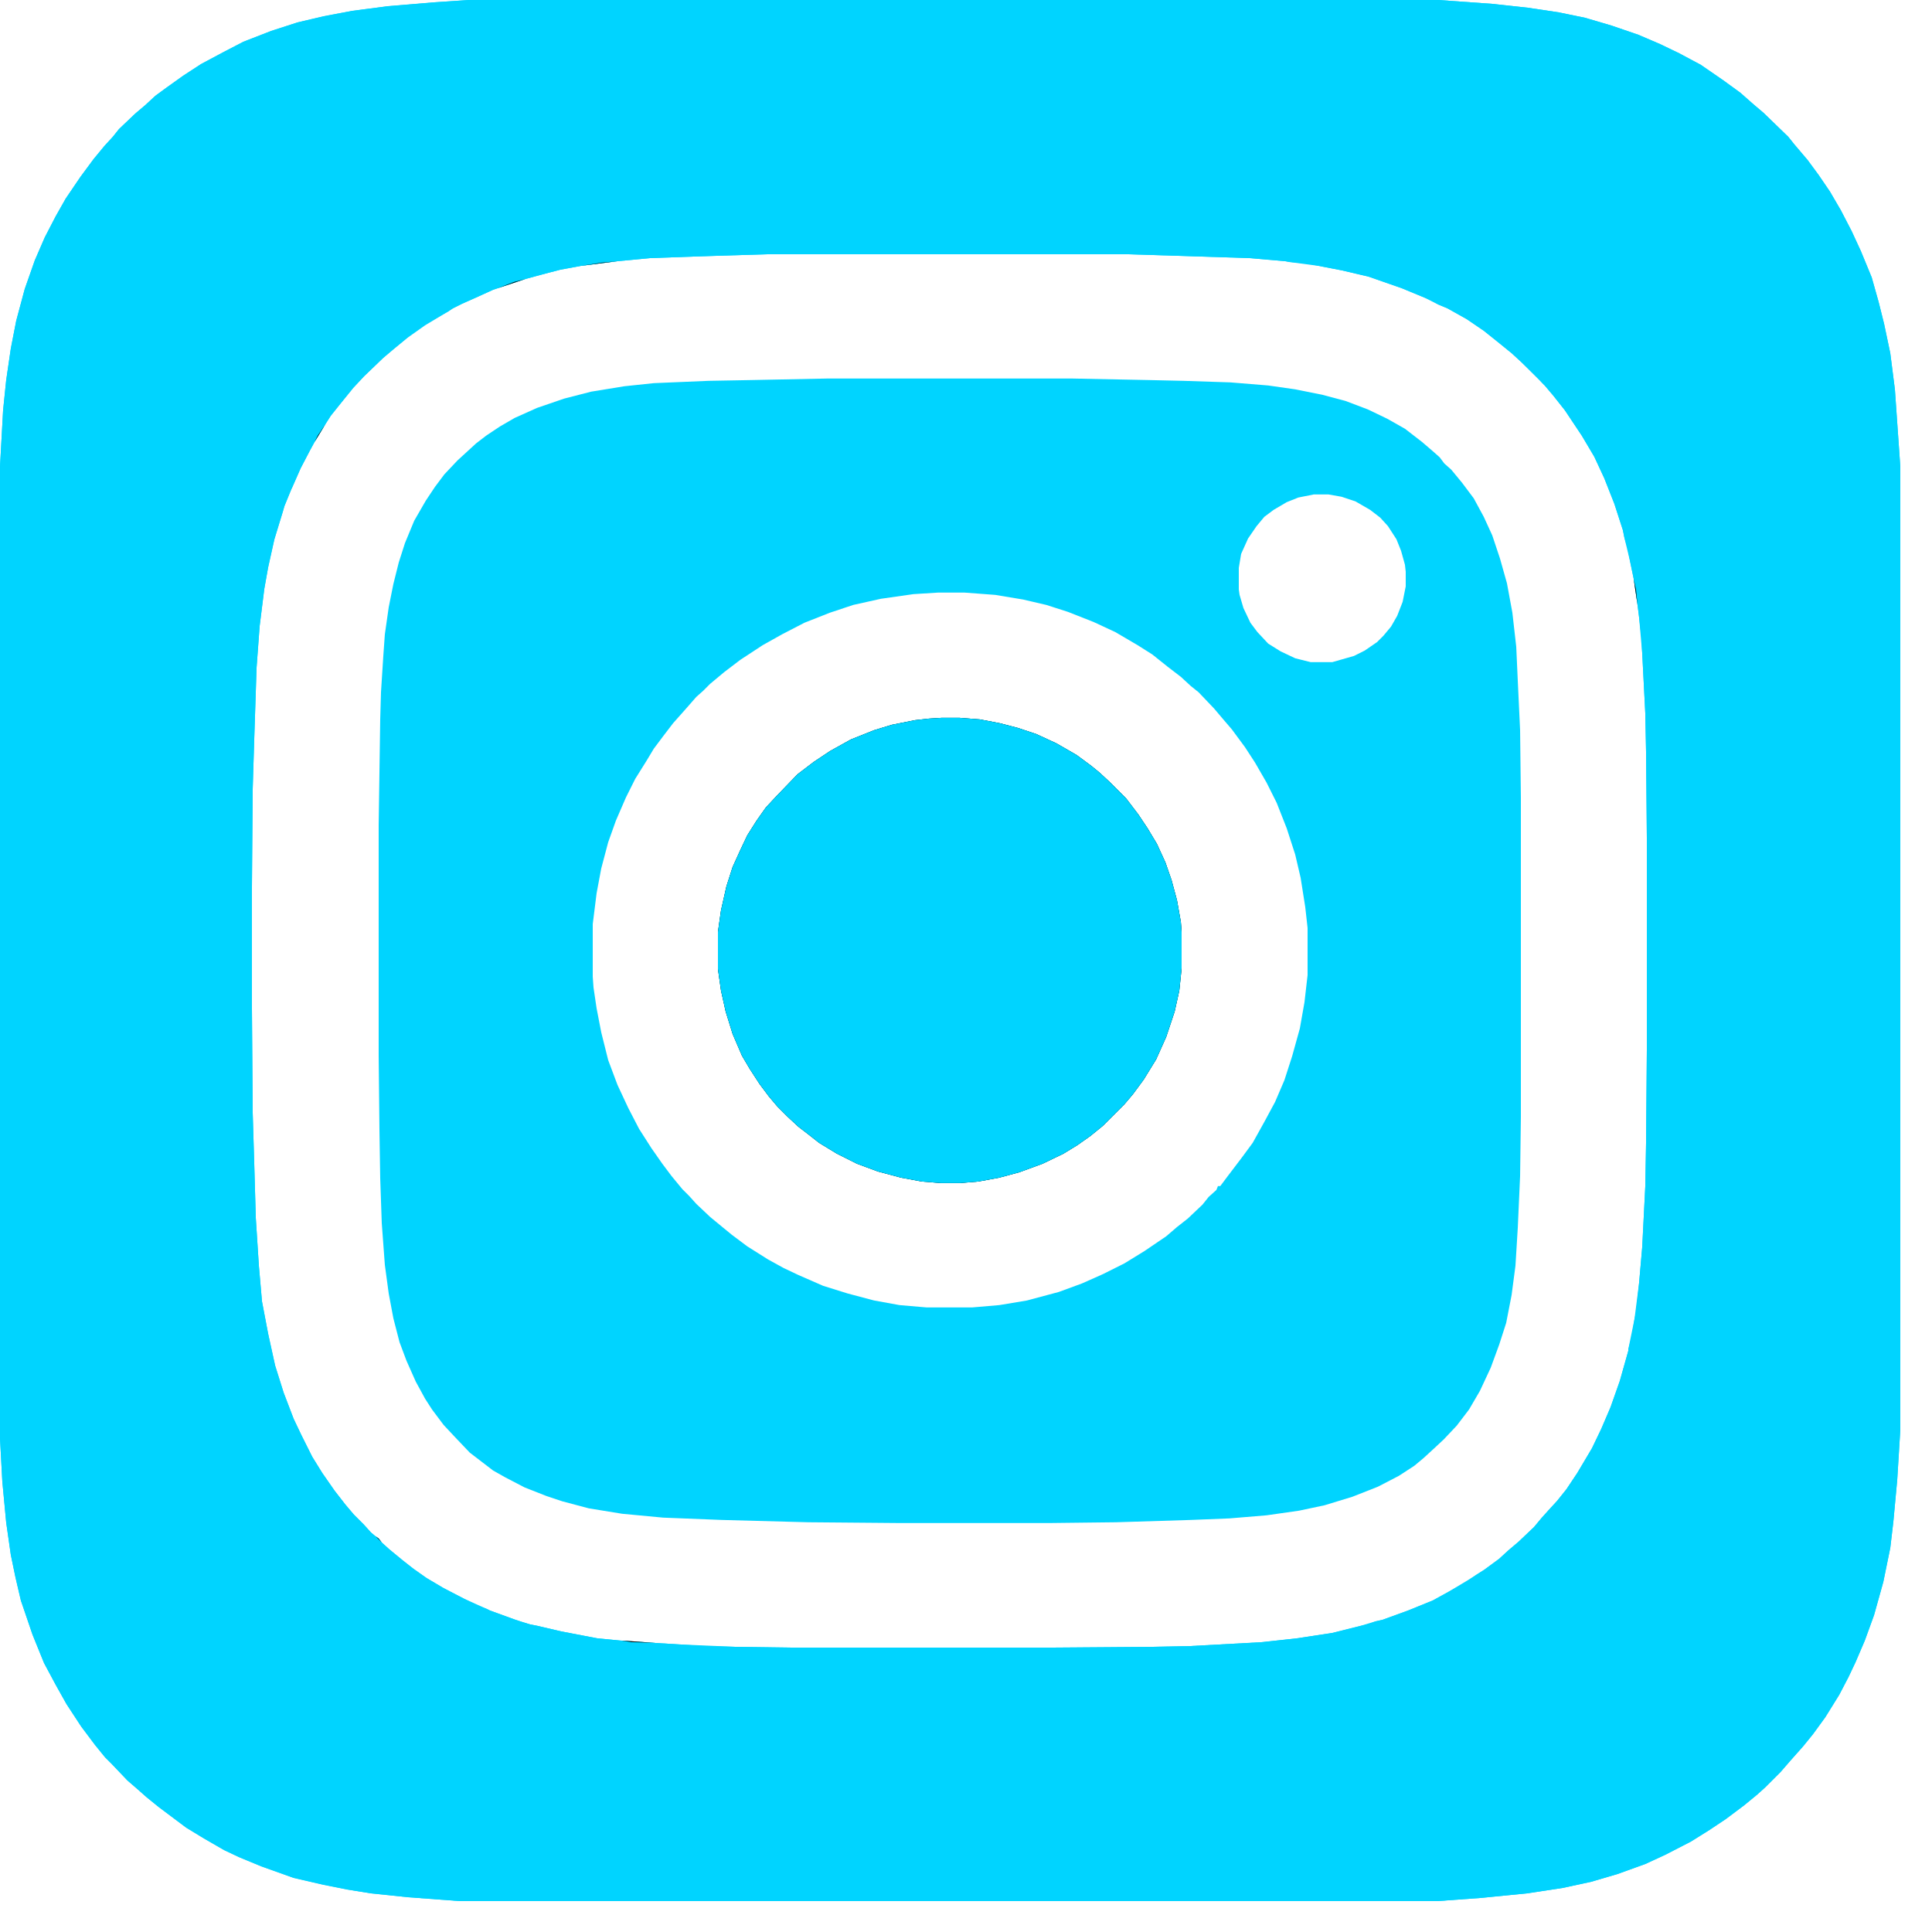 <svg width="25" height="25" viewBox="0 0 25 25" fill="none" xmlns="http://www.w3.org/2000/svg">
<g clip-path="url(#clip0_417_3390)">
<path d="M15.28 11.929L15.29 12.059V12.529L15.26 12.819L15.2 13.089L15.09 13.419L14.96 13.709L14.8 13.969L14.66 14.159L14.55 14.289L14.27 14.569L14.11 14.699L13.94 14.819L13.76 14.929L13.49 15.059L13.19 15.169L12.93 15.239L12.66 15.289L12.42 15.309H12.18L11.93 15.289L11.66 15.239L11.36 15.159L11.09 15.059L10.83 14.929L10.6 14.789L10.46 14.679L10.33 14.579L10.19 14.449L10.06 14.319L9.95 14.189L9.83 14.029L9.7 13.829L9.6 13.659L9.48 13.379L9.39 13.089L9.33 12.819L9.29 12.539V12.059L9.33 11.779L9.4 11.469L9.48 11.219L9.58 10.999L9.67 10.809L9.79 10.619L9.91 10.449L10.05 10.299L10.32 10.019L10.53 9.859L10.74 9.719L11.01 9.569L11.31 9.449L11.54 9.379L11.84 9.319L12.02 9.299L12.18 9.289H12.42L12.68 9.309L12.94 9.359L13.17 9.419L13.41 9.499L13.67 9.619L13.93 9.769L14.12 9.909L14.23 9.999L14.37 10.129L14.57 10.329L14.73 10.539L14.85 10.719L14.97 10.919L15.08 11.159L15.16 11.389L15.23 11.649L15.28 11.929Z" fill="#00D4FF"/>
<path d="M19.67 9.448L19.64 8.808L19.62 8.368L19.57 7.928L19.5 7.548L19.41 7.228L19.31 6.928L19.2 6.688L19.07 6.448L18.92 6.248L18.78 6.078L18.69 5.998L18.63 5.918L18.54 5.838L18.4 5.718L18.18 5.548L17.95 5.418L17.7 5.298L17.41 5.188L17.11 5.108L16.76 5.038L16.41 4.988L15.92 4.948L15.31 4.928L14.87 4.918L13.87 4.898H10.71L9.72 4.918L9.17 4.928L8.46 4.958L8.08 4.998L7.65 5.068L7.3 5.158L6.95 5.278L6.66 5.408L6.47 5.518L6.29 5.638L6.16 5.738L5.92 5.958L5.75 6.138L5.63 6.298L5.51 6.478L5.36 6.738L5.24 7.028L5.16 7.278L5.09 7.558L5.03 7.858L4.98 8.208L4.96 8.488L4.93 8.958L4.92 9.308L4.9 10.678V13.658L4.91 14.618L4.92 15.248L4.94 15.828L4.98 16.368L5.03 16.738L5.09 17.058L5.17 17.368L5.26 17.608L5.38 17.878L5.5 18.098L5.59 18.238L5.74 18.438L5.88 18.588L6.08 18.798L6.25 18.928L6.38 19.028L6.54 19.118L6.79 19.248L7.07 19.358L7.28 19.428L7.62 19.518L8.05 19.588L8.58 19.638L9.34 19.668L10.46 19.698L11.63 19.708H13.59L14.44 19.698L15.41 19.668L15.91 19.648L16.39 19.608L16.81 19.548L17.14 19.478L17.5 19.368L17.83 19.238L18.1 19.098L18.3 18.968L18.42 18.868L18.54 18.758L18.68 18.628L18.85 18.448L19.01 18.238L19.15 17.998L19.29 17.698L19.4 17.398L19.49 17.118L19.56 16.758L19.61 16.378L19.64 15.888L19.67 15.218L19.68 14.458V10.318L19.67 9.448ZM16.92 12.618L16.88 12.968L16.82 13.308L16.72 13.668L16.62 13.978L16.5 14.258L16.36 14.518L16.21 14.788L16.07 14.978L15.88 15.228L15.79 15.348H15.76L15.74 15.398L15.64 15.488L15.56 15.588L15.37 15.768L15.23 15.878L15.09 15.998L14.81 16.188L14.55 16.348L14.27 16.488L14 16.608L13.7 16.718L13.29 16.828L12.93 16.888L12.58 16.918H11.99L11.64 16.888L11.31 16.828L10.97 16.738L10.65 16.638L10.33 16.498L10.14 16.408L9.94 16.298L9.67 16.128L9.47 15.978L9.36 15.888L9.19 15.748L9.01 15.578L8.92 15.478L8.83 15.388L8.69 15.218L8.57 15.058L8.43 14.858L8.27 14.608L8.13 14.338L7.99 14.038L7.87 13.718L7.78 13.358L7.72 13.048L7.68 12.778L7.67 12.638V11.958L7.72 11.558L7.78 11.238L7.87 10.898L7.97 10.618L8.1 10.318L8.22 10.078L8.37 9.838L8.46 9.688L8.58 9.528L8.71 9.358L8.87 9.178L9.01 9.018L9.1 8.938L9.19 8.848L9.37 8.698L9.58 8.538L9.87 8.348L10.12 8.208L10.41 8.058L10.74 7.928L11.04 7.828L11.4 7.748L11.82 7.688L12.14 7.668H12.48L12.88 7.698L13.24 7.758L13.54 7.828L13.82 7.918L14.15 8.048L14.43 8.178L14.72 8.348L14.91 8.468L15.11 8.628L15.28 8.758L15.41 8.878L15.51 8.958L15.71 9.168L15.82 9.298L15.94 9.438L16.11 9.668L16.24 9.868L16.39 10.128L16.52 10.388L16.65 10.718L16.76 11.058L16.83 11.358L16.89 11.738L16.92 12.008V12.618ZM18.19 7.588L18.15 7.788L18.08 7.968L18 8.108L17.9 8.228L17.82 8.308L17.66 8.418L17.52 8.488L17.31 8.548L17.24 8.568H16.96L16.76 8.518L16.57 8.428L16.41 8.328L16.27 8.178L16.18 8.058L16.09 7.868L16.04 7.698L16.03 7.628V7.348L16.06 7.168L16.15 6.968L16.26 6.808L16.36 6.688L16.48 6.598L16.65 6.498L16.8 6.438L17 6.398H17.19L17.36 6.428L17.54 6.488L17.73 6.598L17.86 6.698L17.96 6.808L18.07 6.978L18.13 7.128L18.18 7.308L18.19 7.398V7.588Z" fill="#00D4FF"/>
<path d="M24.55 5.47L24.52 5.04L24.46 4.57L24.38 4.19L24.31 3.91L24.22 3.59L24.08 3.25L23.96 2.99L23.82 2.72L23.68 2.48L23.53 2.26L23.39 2.07L23.22 1.87L23.14 1.77L22.82 1.46L22.69 1.35L22.52 1.2L22.3 1.04L22.01 0.84L21.73 0.69L21.48 0.57L21.2 0.45L20.85 0.33L20.51 0.23L20.17 0.16L19.77 0.1L19.31 0.05L18.61 0H6.07L5.62 0.03L5.02 0.08L4.56 0.14L4.19 0.21L3.85 0.29L3.51 0.4L3.15 0.54L2.88 0.68L2.6 0.83L2.37 0.98L2.16 1.13L2.01 1.24L1.88 1.36L1.75 1.47L1.54 1.67L1.46 1.77L1.35 1.89L1.21 2.06L1.04 2.29L0.85 2.57L0.72 2.8L0.58 3.07L0.45 3.37L0.32 3.74L0.21 4.15L0.14 4.51L0.08 4.92L0.04 5.31L0 6.04V18.61L0.03 19.17L0.08 19.7L0.14 20.12L0.2 20.41L0.27 20.71L0.42 21.15L0.57 21.52L0.72 21.8L0.86 22.05L1.05 22.34L1.23 22.58L1.36 22.74L1.45 22.83L1.65 23.04L1.8 23.17L1.89 23.25L2.05 23.38L2.21 23.5L2.41 23.65L2.64 23.79L2.9 23.94L3.09 24.03L3.38 24.15L3.8 24.3L4.19 24.39L4.49 24.45L4.8 24.5L5.28 24.55L5.95 24.6H18.6L19.15 24.56L19.76 24.5L20.22 24.43L20.59 24.35L20.93 24.25L21.29 24.12L21.55 24L21.88 23.83L22.12 23.68L22.33 23.54L22.57 23.36L22.74 23.22L22.84 23.13L23.04 22.93L23.17 22.78L23.33 22.6L23.46 22.44L23.62 22.22L23.8 21.93L23.92 21.7L24.01 21.51L24.13 21.23L24.25 20.9L24.37 20.47L24.46 20.03L24.5 19.69L24.55 19.15L24.59 18.5V6.04L24.55 5.47ZM21.31 13.59L21.3 14.79L21.29 15.35L21.25 16.14L21.21 16.6L21.15 17.07L21.07 17.46V17.48L20.96 17.87L20.84 18.21L20.72 18.49L20.6 18.74L20.41 19.06L20.27 19.27L20.15 19.42L20.04 19.54L19.95 19.64L19.85 19.76L19.65 19.95L19.52 20.06L19.4 20.17L19.21 20.31L19.1 20.38L18.99 20.45L18.74 20.6L18.54 20.71L18.22 20.84L17.89 20.96L17.8 20.98L17.6 21.04L17.24 21.13L16.78 21.2L16.32 21.25L15.4 21.3L14.9 21.31L13.58 21.32H10.23L9.51 21.31L8.81 21.28L8.48 21.26L8.04 21.23L7.73 21.2L7.26 21.11L6.96 21.04L6.86 21.02L6.73 20.98L6.67 20.96L6.34 20.84L6.3 20.82L6.01 20.69L5.74 20.55L5.52 20.42L5.35 20.3L5.21 20.19L5.04 20.05L4.94 19.96L4.9 19.91L4.86 19.88L4.8 19.83L4.71 19.73L4.58 19.6L4.47 19.47L4.33 19.29L4.17 19.06L4.04 18.85L3.9 18.57L3.8 18.36L3.67 18.02L3.56 17.67L3.47 17.26L3.39 16.84L3.35 16.38L3.31 15.76L3.29 15.06L3.27 14.4L3.26 13.05V11.47L3.27 10.21L3.29 9.56L3.32 8.64L3.36 8.1L3.42 7.62L3.47 7.34L3.55 6.98L3.66 6.62L3.68 6.55L3.77 6.33L3.78 6.31L3.89 6.06L4.01 5.83L4.07 5.72L4.21 5.49L4.28 5.38L4.4 5.23L4.57 5.02L4.71 4.87L4.96 4.63L5.09 4.52L5.26 4.38L5.5 4.21L5.8 4.03L5.86 3.99L5.98 3.93L6.16 3.85L6.38 3.75L6.44 3.73L6.8 3.61L7.02 3.55L7.25 3.49L7.52 3.44L7.99 3.38L8.41 3.34L8.97 3.32L9.27 3.31L9.93 3.29H14.59L15.23 3.31L16.17 3.34L16.63 3.38L16.68 3.39L17.06 3.44L17.37 3.5L17.71 3.58L18.14 3.73L18.43 3.85L18.61 3.94L18.73 3.99L18.98 4.13L19.2 4.28L19.4 4.44L19.56 4.57L19.68 4.68L19.99 4.99L20.1 5.12L20.25 5.31L20.47 5.64L20.63 5.91L20.76 6.19L20.89 6.52L21 6.86L21.02 6.96L21.09 7.25L21.14 7.49L21.19 7.83L21.21 7.99L21.25 8.45L21.29 9.23L21.3 9.73L21.31 10.84V13.59Z" fill="#00D4FF"/>
<path d="M24.55 5.47L24.52 5.04L24.46 4.57L24.38 4.19L24.31 3.91L24.22 3.59L24.08 3.25L23.96 2.99L23.82 2.72L23.68 2.48L23.53 2.26L23.39 2.07L23.22 1.87L23.14 1.77L22.82 1.46L22.69 1.35L22.52 1.2L22.3 1.04L22.01 0.84L21.73 0.69L21.48 0.57L21.2 0.45L20.85 0.33L20.51 0.23L20.17 0.16L19.77 0.1L19.31 0.05L18.61 0H6.07L5.62 0.03L5.02 0.08L4.56 0.14L4.19 0.21L3.85 0.29L3.51 0.4L3.15 0.54L2.88 0.68L2.6 0.83L2.37 0.98L2.16 1.13L2.01 1.24L1.88 1.36L1.75 1.47L1.54 1.67L1.46 1.77L1.35 1.89L1.21 2.06L1.04 2.29L0.85 2.57L0.72 2.8L0.58 3.07L0.45 3.37L0.32 3.74L0.21 4.15L0.14 4.51L0.08 4.92L0.04 5.31L0 6.04V18.61L0.03 19.17L0.08 19.7L0.14 20.12L0.2 20.41L0.27 20.71L0.42 21.15L0.57 21.52L0.72 21.8L0.86 22.05L1.05 22.34L1.23 22.58L1.36 22.74L1.45 22.83L1.65 23.04L1.8 23.17L1.89 23.25L2.05 23.38L2.21 23.5L2.41 23.65L2.64 23.79L2.9 23.94L3.09 24.03L3.38 24.15L3.8 24.3L4.19 24.39L4.49 24.45L4.8 24.5L5.28 24.55L5.95 24.6H18.6L19.15 24.56L19.76 24.5L20.22 24.43L20.59 24.35L20.93 24.25L21.29 24.12L21.55 24L21.88 23.83L22.12 23.68L22.33 23.54L22.57 23.36L22.74 23.22L22.84 23.13L23.04 22.93L23.17 22.78L23.33 22.6L23.46 22.44L23.62 22.22L23.8 21.93L23.92 21.7L24.01 21.51L24.13 21.23L24.25 20.9L24.37 20.47L24.46 20.03L24.5 19.69L24.55 19.15L24.59 18.5V6.04L24.55 5.47ZM21.31 13.59L21.3 14.79L21.29 15.35L21.25 16.14L21.21 16.6L21.17 16.98L21.15 17.07L21.11 17.32L21.07 17.46V17.48L20.96 17.87L20.84 18.21L20.72 18.49L20.6 18.74L20.41 19.06L20.27 19.27L20.15 19.42L20.04 19.54L19.95 19.64L19.85 19.76L19.65 19.95L19.52 20.06L19.4 20.17L19.21 20.31L19.1 20.38L18.96 20.48L18.74 20.6L18.54 20.71L18.22 20.84L17.89 20.96L17.8 20.98L17.7 21.02L17.6 21.04L17.24 21.13L16.78 21.2L16.32 21.25L15.4 21.3L14.9 21.31L13.58 21.32H10.23L9.51 21.31L9.11 21.3L8.81 21.28L8.48 21.26L8.04 21.23L7.73 21.2L7.26 21.11L6.96 21.04L6.86 21.02L6.73 20.98L6.67 20.96L6.34 20.84L6.3 20.82L6.19 20.78L6.01 20.69L5.74 20.55L5.52 20.42L5.35 20.3L5.21 20.19L5.04 20.05L4.94 19.96L4.9 19.91L4.86 19.88L4.8 19.83L4.71 19.73L4.58 19.6L4.47 19.47L4.33 19.29L4.17 19.06L4.04 18.85L3.9 18.57L3.8 18.36L3.67 18.02L3.56 17.67L3.47 17.26L3.39 16.84L3.35 16.38L3.31 15.76L3.29 15.06L3.27 14.4L3.26 13.05V11.47L3.27 10.21L3.29 9.56L3.32 8.64L3.36 8.1L3.42 7.62L3.47 7.34L3.55 6.98L3.66 6.62L3.68 6.55L3.77 6.33L3.78 6.31L3.89 6.06L4.01 5.83L4.07 5.72L4.21 5.49L4.28 5.38L4.4 5.23L4.57 5.02L4.71 4.87L4.96 4.63L5.09 4.52L5.26 4.38L5.29 4.35L5.53 4.18L5.8 4.03L5.86 3.99L5.98 3.93L6.16 3.85L6.38 3.75L6.44 3.73L6.8 3.61L7.02 3.55L7.25 3.49L7.52 3.44L7.99 3.38L8.41 3.34L8.97 3.32L9.27 3.31L9.93 3.29H14.59L15.23 3.31L16.17 3.34L16.63 3.38L16.68 3.39L16.92 3.41L17.06 3.44L17.37 3.5L17.71 3.58L18.14 3.73L18.43 3.85L18.49 3.87L18.61 3.94L18.73 3.99L18.98 4.13L19.2 4.28L19.4 4.44L19.56 4.57L19.68 4.68L19.91 4.9L19.96 4.96L19.99 4.99L20.1 5.12L20.25 5.31L20.47 5.64L20.63 5.91L20.76 6.19L20.89 6.52L21 6.86L21.02 6.96L21.06 7.09L21.09 7.25L21.14 7.49L21.19 7.83L21.21 7.99L21.24 8.25L21.25 8.45L21.29 9.23L21.3 9.73L21.31 10.84V13.59Z" fill="#00D4FF"/>
<path d="M21.17 7.629L21.14 7.489L21.19 7.829L21.17 7.629ZM8.04 21.229L8.17 21.249L8.48 21.259L8.04 21.229ZM7.78 3.399L7.52 3.439L7.99 3.379L7.78 3.399ZM6.65 3.649L6.44 3.729L6.8 3.609L6.65 3.649ZM4.9 19.909L4.86 19.879L4.94 19.959L4.9 19.909ZM4.11 5.639L4.07 5.719L4.21 5.489L4.11 5.639Z" fill="black"/>
<path d="M15.29 12.059V12.529L15.26 12.819L15.2 13.089L15.09 13.419L14.96 13.709L14.8 13.969L14.66 14.159L14.55 14.289L14.27 14.569L14.11 14.699L13.94 14.819L13.76 14.929L13.49 15.059L13.19 15.169L12.93 15.239L12.66 15.289L12.42 15.309H12.18L11.93 15.289L11.66 15.239L11.36 15.159L11.09 15.059L10.83 14.929L10.6 14.789L10.46 14.679L10.33 14.579L10.19 14.449L10.06 14.319L9.95 14.189L9.83 14.029L9.7 13.829L9.6 13.659L9.48 13.379L9.39 13.089L9.33 12.819L9.29 12.539V12.059L9.33 11.779L9.4 11.469L9.48 11.219L9.58 10.999L9.67 10.809L9.79 10.619L9.91 10.449L10.05 10.299L10.32 10.019L10.53 9.859L10.74 9.719L11.01 9.569L11.31 9.449L11.54 9.379L11.84 9.319L12.02 9.299L12.18 9.289H12.42L12.68 9.309L12.94 9.359L13.17 9.419L13.41 9.499L13.67 9.619L13.93 9.769L14.12 9.909L14.23 9.999L14.37 10.129L14.57 10.329L14.73 10.539L14.85 10.719L14.97 10.919L15.08 11.159L15.16 11.389L15.23 11.649L15.28 11.929L15.29 12.059Z" fill="black"/>
<path d="M15.29 12.059V12.529L15.26 12.819L15.2 13.089L15.09 13.419L14.96 13.709L14.8 13.969L14.66 14.159L14.55 14.289L14.27 14.569L14.11 14.699L13.94 14.819L13.76 14.929L13.49 15.059L13.19 15.169L12.93 15.239L12.66 15.289L12.42 15.309H12.18L11.93 15.289L11.66 15.239L11.36 15.159L11.09 15.059L10.83 14.929L10.6 14.789L10.46 14.679L10.33 14.579L10.19 14.449L10.06 14.319L9.95 14.189L9.83 14.029L9.7 13.829L9.6 13.659L9.48 13.379L9.39 13.089L9.33 12.819L9.29 12.539V12.059L9.33 11.779L9.4 11.469L9.48 11.219L9.58 10.999L9.67 10.809L9.79 10.619L9.91 10.449L10.05 10.299L10.32 10.019L10.53 9.859L10.74 9.719L11.01 9.569L11.31 9.449L11.54 9.379L11.84 9.319L12.02 9.299L12.18 9.289H12.42L12.68 9.309L12.94 9.359L13.17 9.419L13.41 9.499L13.67 9.619L13.93 9.769L14.12 9.909L14.23 9.999L14.37 10.129L14.57 10.329L14.73 10.539L14.85 10.719L14.97 10.919L15.08 11.159L15.16 11.389L15.23 11.649L15.28 11.929L15.29 12.059Z" fill="#00D4FF"/>
</g>
<defs>
<clipPath id="clip0_417_3390">
<rect width="24.59" height="24.6" fill="white"/>
</clipPath>
</defs>
</svg>
